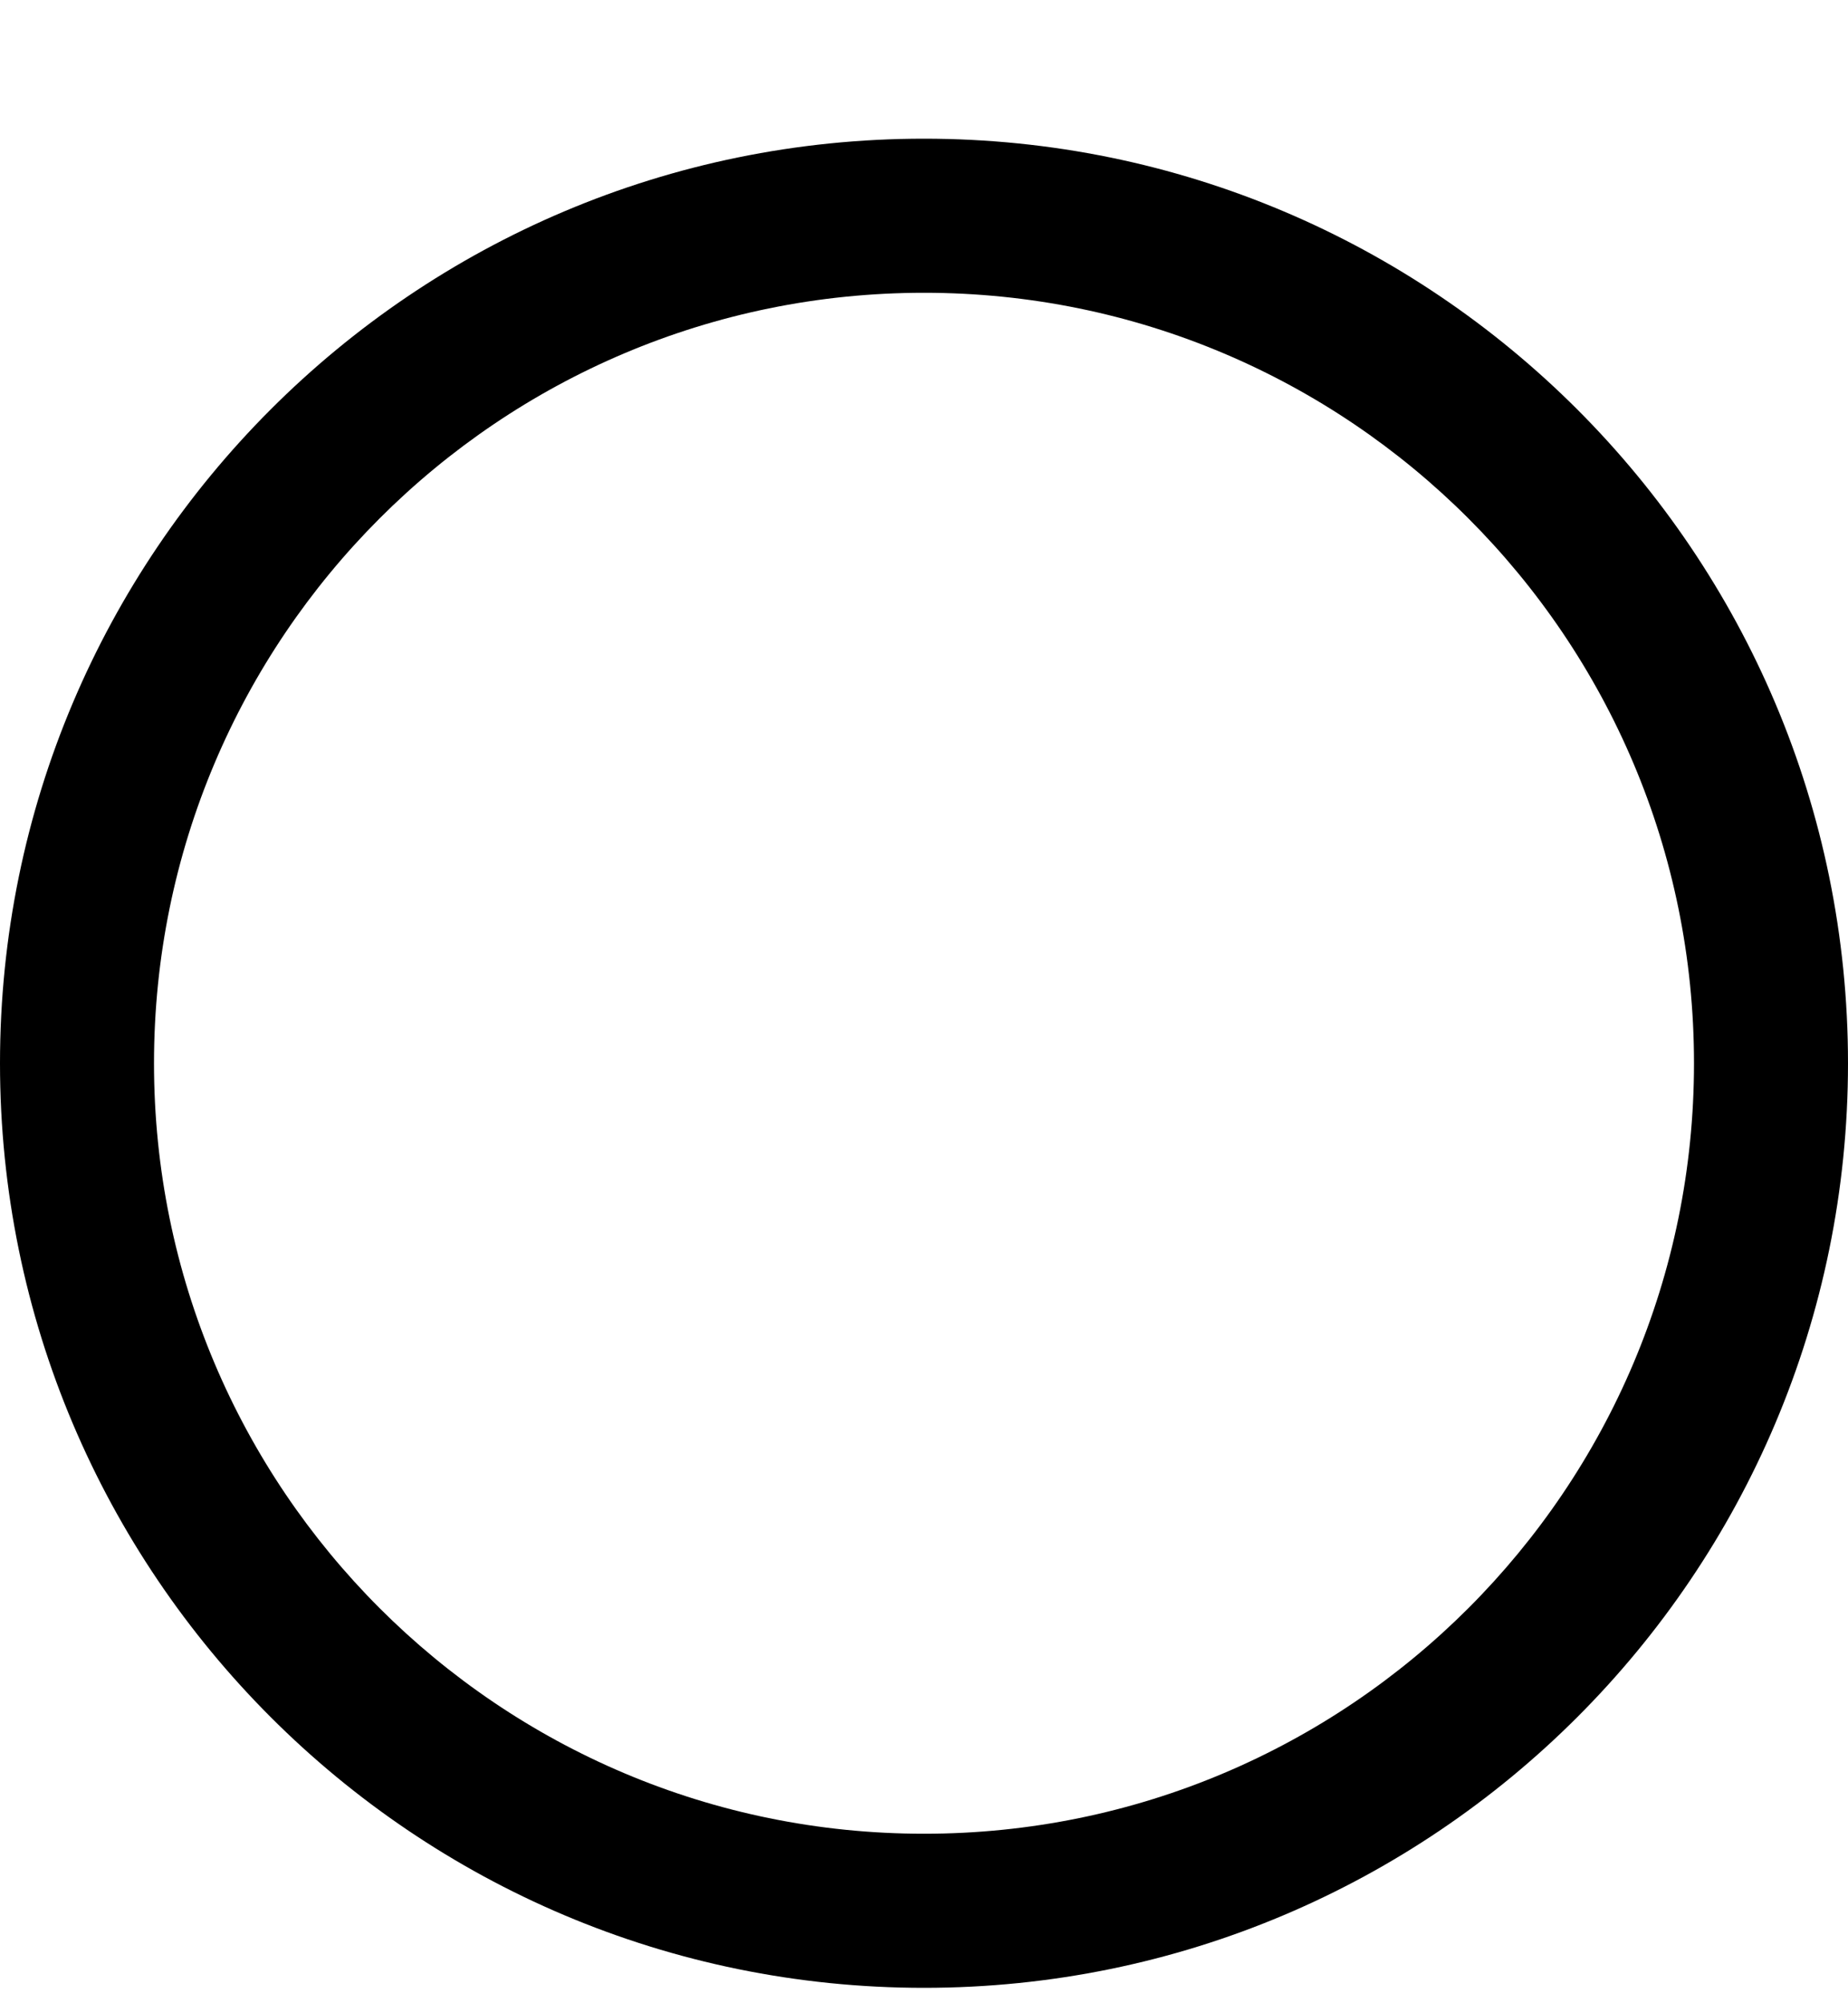 <svg width="12" height="13" viewBox="0 0 12 13" fill="none" xmlns="http://www.w3.org/2000/svg">
<path fill-rule="evenodd" clip-rule="evenodd" d="M6 11.9C8.761 11.9 11 9.662 11 6.9C11 4.139 8.761 1.9 6 1.9C3.239 1.9 1 4.139 1 6.9C1 9.662 3.239 11.9 6 11.9ZM6 12.9C9.314 12.9 12 10.214 12 6.9C12 3.587 9.314 0.9 6 0.9C2.686 0.9 0 3.587 0 6.9C0 10.214 2.686 12.9 6 12.9Z" fill="black"/>
</svg>
